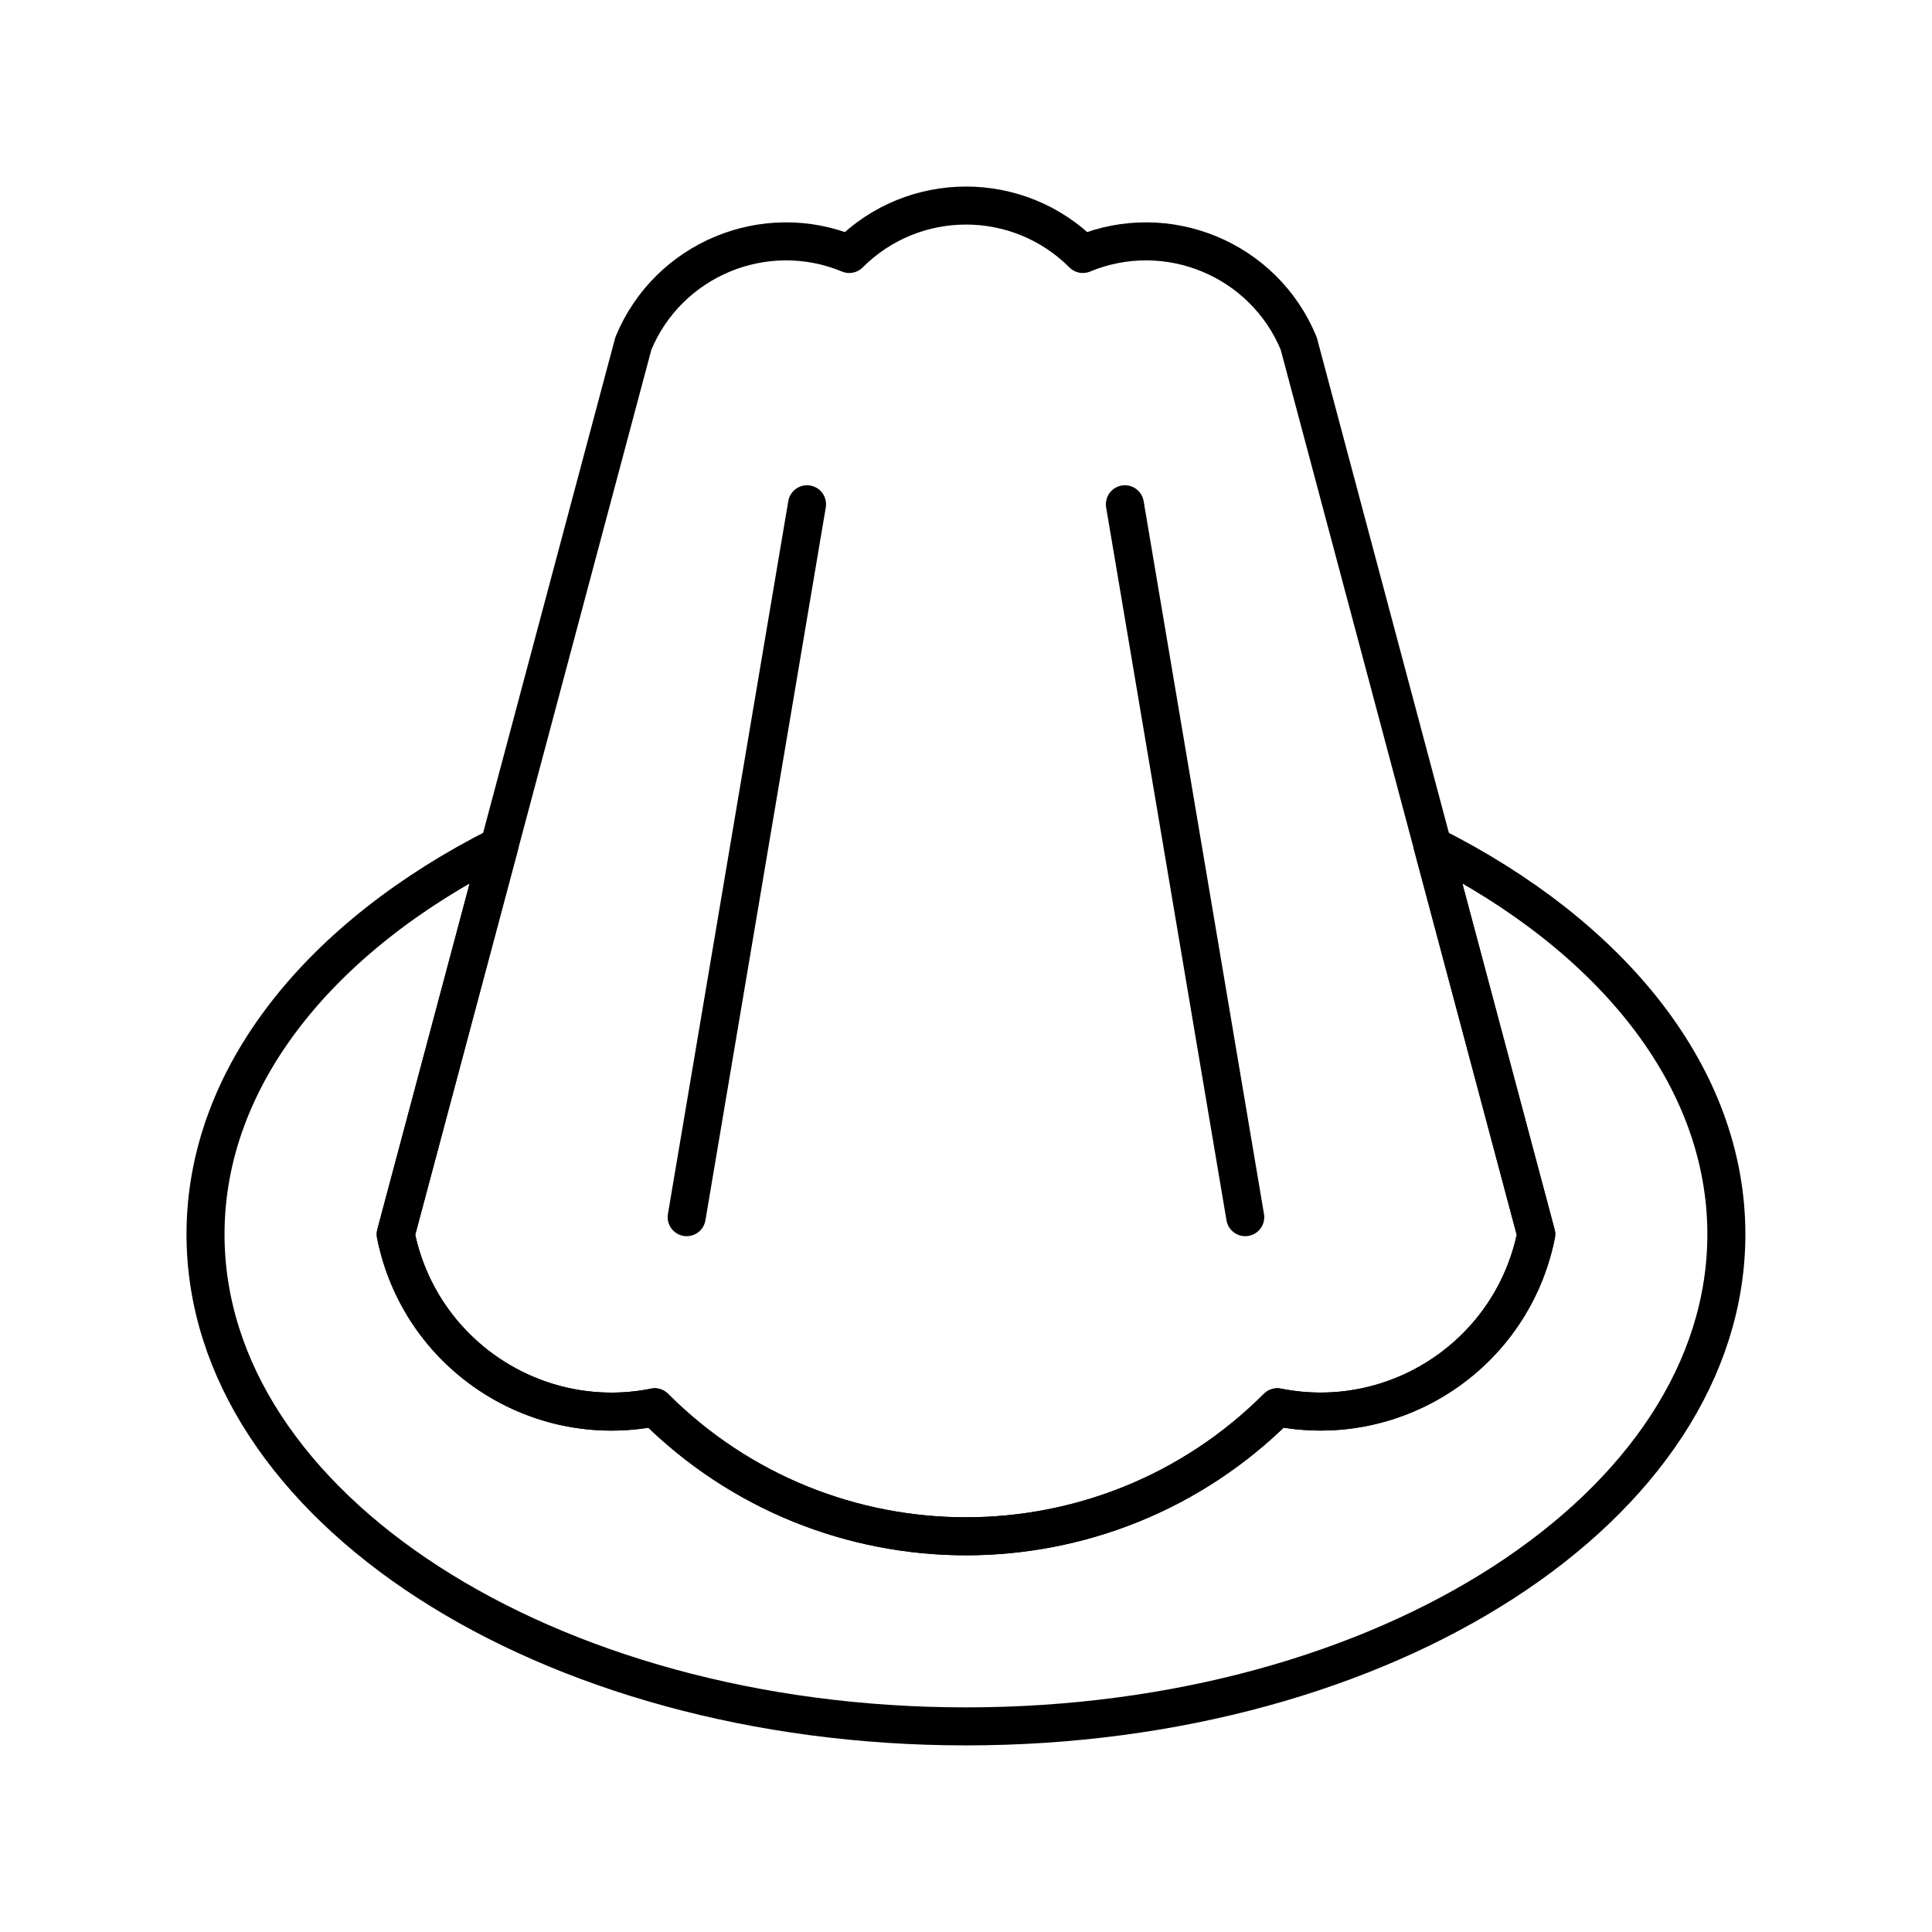 <?xml version="1.0" encoding="UTF-8"?>
<!-- Uploaded to: ICON Repo, www.svgrepo.com, Generator: ICON Repo Mixer Tools -->
<svg width="800px" height="800px" version="1.1" viewBox="144 144 512 512" xmlns="http://www.w3.org/2000/svg">
 <g fill="none" stroke="#000000" stroke-linecap="round" stroke-linejoin="round" stroke-miterlimit="10" stroke-width="2">
  <path transform="matrix(5.038 0 0 5.038 148.09 148.09)" d="m67.502 17.25c-1.834-4.434-6.921-6.538-11.354-4.702-3.394-3.396-8.894-3.396-12.287 0-4.432-1.836-9.519 0.269-11.355 4.702l-12.503 46.865c1.246 6.275 7.345 10.351 13.619 9.102v-0.003c9.045 9.049 23.712 9.049 32.757 0 6.272 1.251 12.372-2.821 13.619-9.099z"/>
  <path transform="matrix(5.038 0 0 5.038 148.09 148.09)" d="m41.64 25.714-6.331 37.5z"/>
  <path transform="matrix(5.038 0 0 5.038 148.09 148.09)" d="m58.36 25.714 6.331 37.5z"/>
  <path transform="matrix(5.038 0 0 5.038 148.09 148.09)" d="m74.55 43.684 5.448 20.431c-1.247 6.277-7.347 10.35-13.619 9.099-9.045 9.049-23.711 9.049-32.757 0v0.003c-6.274 1.249-12.373-2.826-13.619-9.102l5.452-20.431c-9.403 4.733-15.456 12.122-15.456 20.43 0 14.3 17.909 25.886 40 25.886 22.092 0 40-11.586 40-25.885 0-8.307-6.053-15.694-15.45-20.431z"/>
 </g>
</svg>